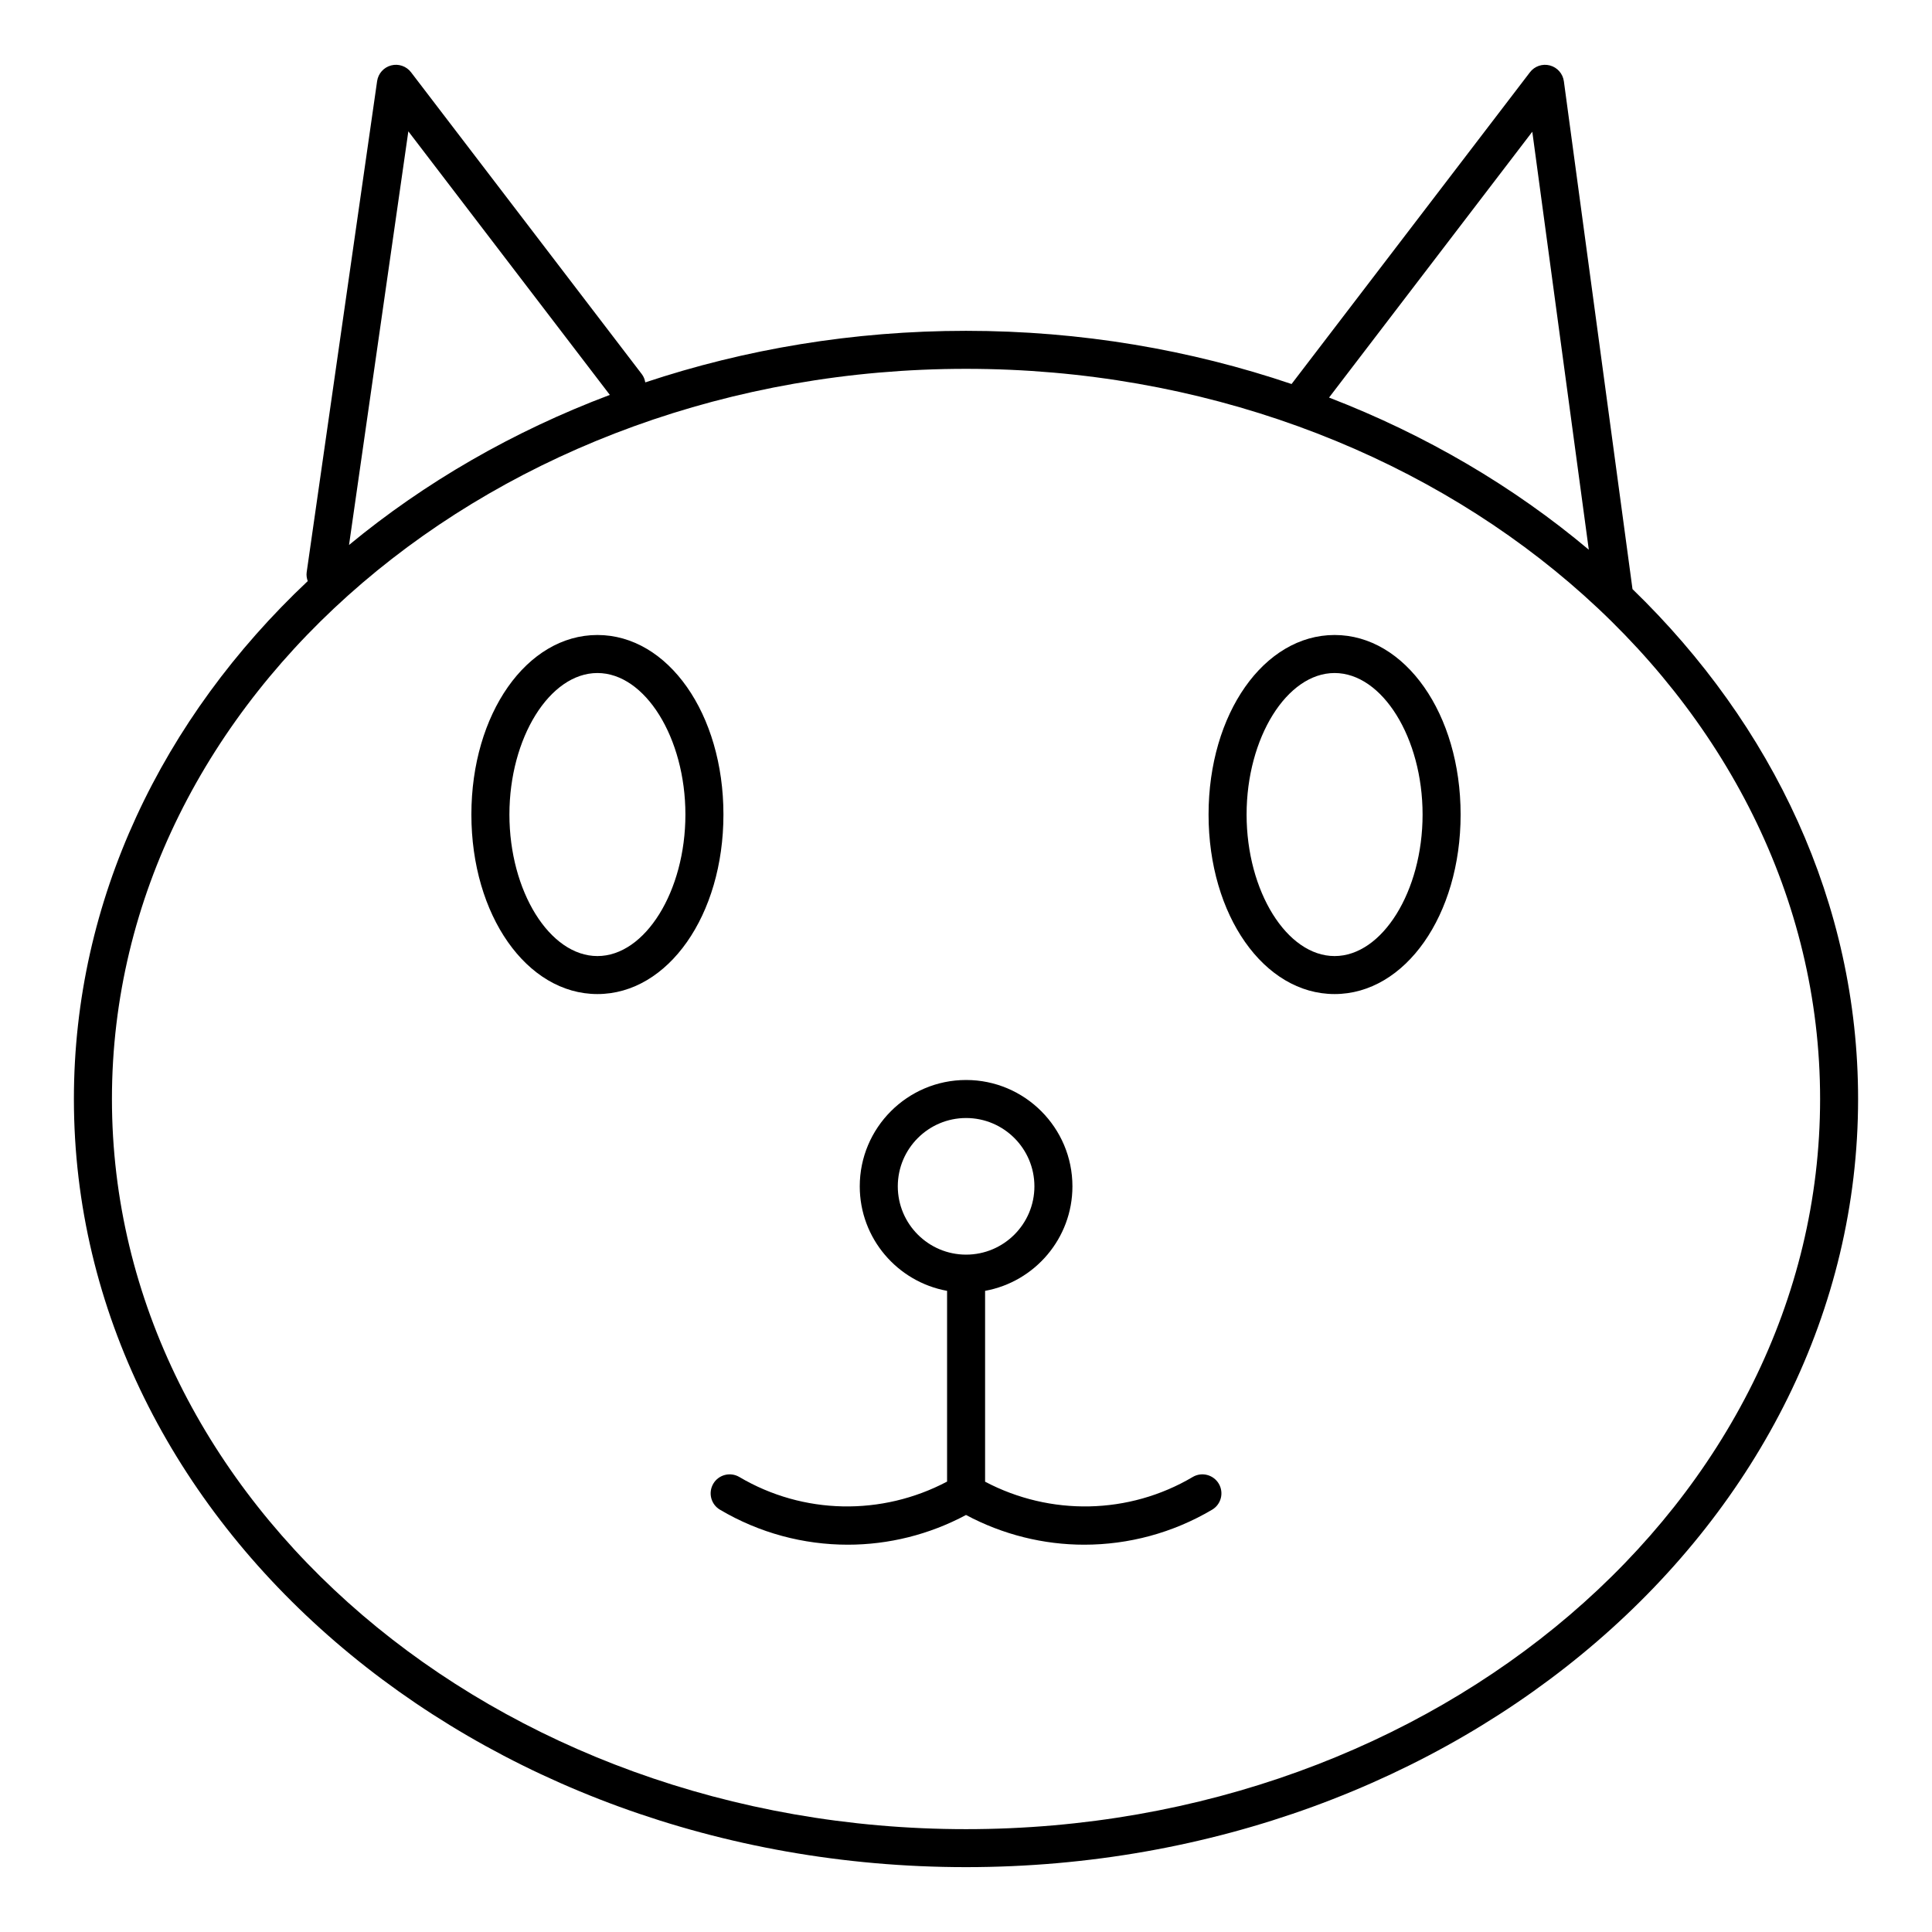 <?xml version="1.0" encoding="UTF-8"?>
<!-- Uploaded to: SVG Repo, www.svgrepo.com, Generator: SVG Repo Mixer Tools -->
<svg fill="#000000" width="800px" height="800px" version="1.1" viewBox="144 144 512 512" xmlns="http://www.w3.org/2000/svg">
 <g>
  <path d="m576.63 300.13-18.188-134.59c-0.277-2.019-1.734-3.672-3.703-4.195-1.98-0.523-4.062 0.195-5.289 1.809l-63.172 82.617c-26.754-9.062-55.832-14.098-86.277-14.098-29.957 0-58.598 4.871-84.996 13.664-0.137-0.762-0.398-1.5-0.898-2.156l-61.18-80.031c-1.234-1.613-3.324-2.328-5.273-1.812-1.965 0.516-3.426 2.152-3.715 4.16l-18.668 130.16c-0.117 0.828 0.023 1.605 0.281 2.344-38.465 36.219-61.969 84.41-61.969 137.24 0 112.25 106.06 203.57 236.42 203.57s236.41-91.324 236.41-203.57c0.004-51.816-22.629-99.145-59.785-135.12zm-26.555-121.22 14.973 110.77c-19.875-16.715-43.152-30.43-68.836-40.32zm-297.86-0.105 53.398 69.848c-25.75 9.699-49.105 23.234-69.117 39.77zm147.79 449.94c-124.8 0-226.34-86.801-226.34-193.5-0.004-106.7 101.54-193.5 226.34-193.5 124.8 0 226.34 86.801 226.34 193.5 0 106.7-101.54 193.5-226.34 193.5z"/>
  <path d="m302.32 312.28c-18.727 0-33.398 20.898-33.398 47.578 0 26.676 14.672 47.578 33.398 47.578 18.727 0 33.398-20.898 33.398-47.578 0.004-26.676-14.668-47.578-33.398-47.578zm0 85.086c-12.641 0-23.32-17.176-23.32-37.504s10.68-37.504 23.32-37.504 23.32 17.176 23.32 37.504c0 20.332-10.676 37.504-23.32 37.504z"/>
  <path d="m497.68 312.28c-18.727 0-33.398 20.898-33.398 47.578 0 26.676 14.672 47.578 33.398 47.578 18.727 0 33.398-20.898 33.398-47.578-0.004-26.676-14.68-47.578-33.398-47.578zm0 85.086c-12.641 0-23.32-17.176-23.32-37.504s10.68-37.504 23.32-37.504 23.32 17.176 23.32 37.504c0 20.332-10.688 37.504-23.32 37.504z"/>
  <path d="m460.08 535.42c-16.934 10.004-37.742 10.348-55.02 1.246v-50.578c13.141-2.383 23.145-13.887 23.145-27.699 0-15.539-12.641-28.18-28.18-28.18-15.539 0-28.18 12.641-28.18 28.18 0 13.816 10 25.312 23.141 27.699v50.551c-17.289 9.129-38.113 8.793-55.051-1.219-2.398-1.414-5.488-0.621-6.902 1.773-1.414 2.398-0.625 5.488 1.773 6.898 10.449 6.184 22.156 9.27 33.871 9.27 10.777 0 21.539-2.644 31.328-7.875 9.789 5.231 20.547 7.875 31.328 7.875 11.715 0 23.426-3.09 33.883-9.27 2.398-1.41 3.188-4.504 1.773-6.898-1.426-2.394-4.516-3.191-6.91-1.773zm-78.156-77.031c0-9.98 8.121-18.102 18.102-18.102 9.98 0 18.102 8.117 18.102 18.102s-8.121 18.102-18.102 18.102c-9.98 0-18.102-8.121-18.102-18.102z"/>
 </g>
</svg>